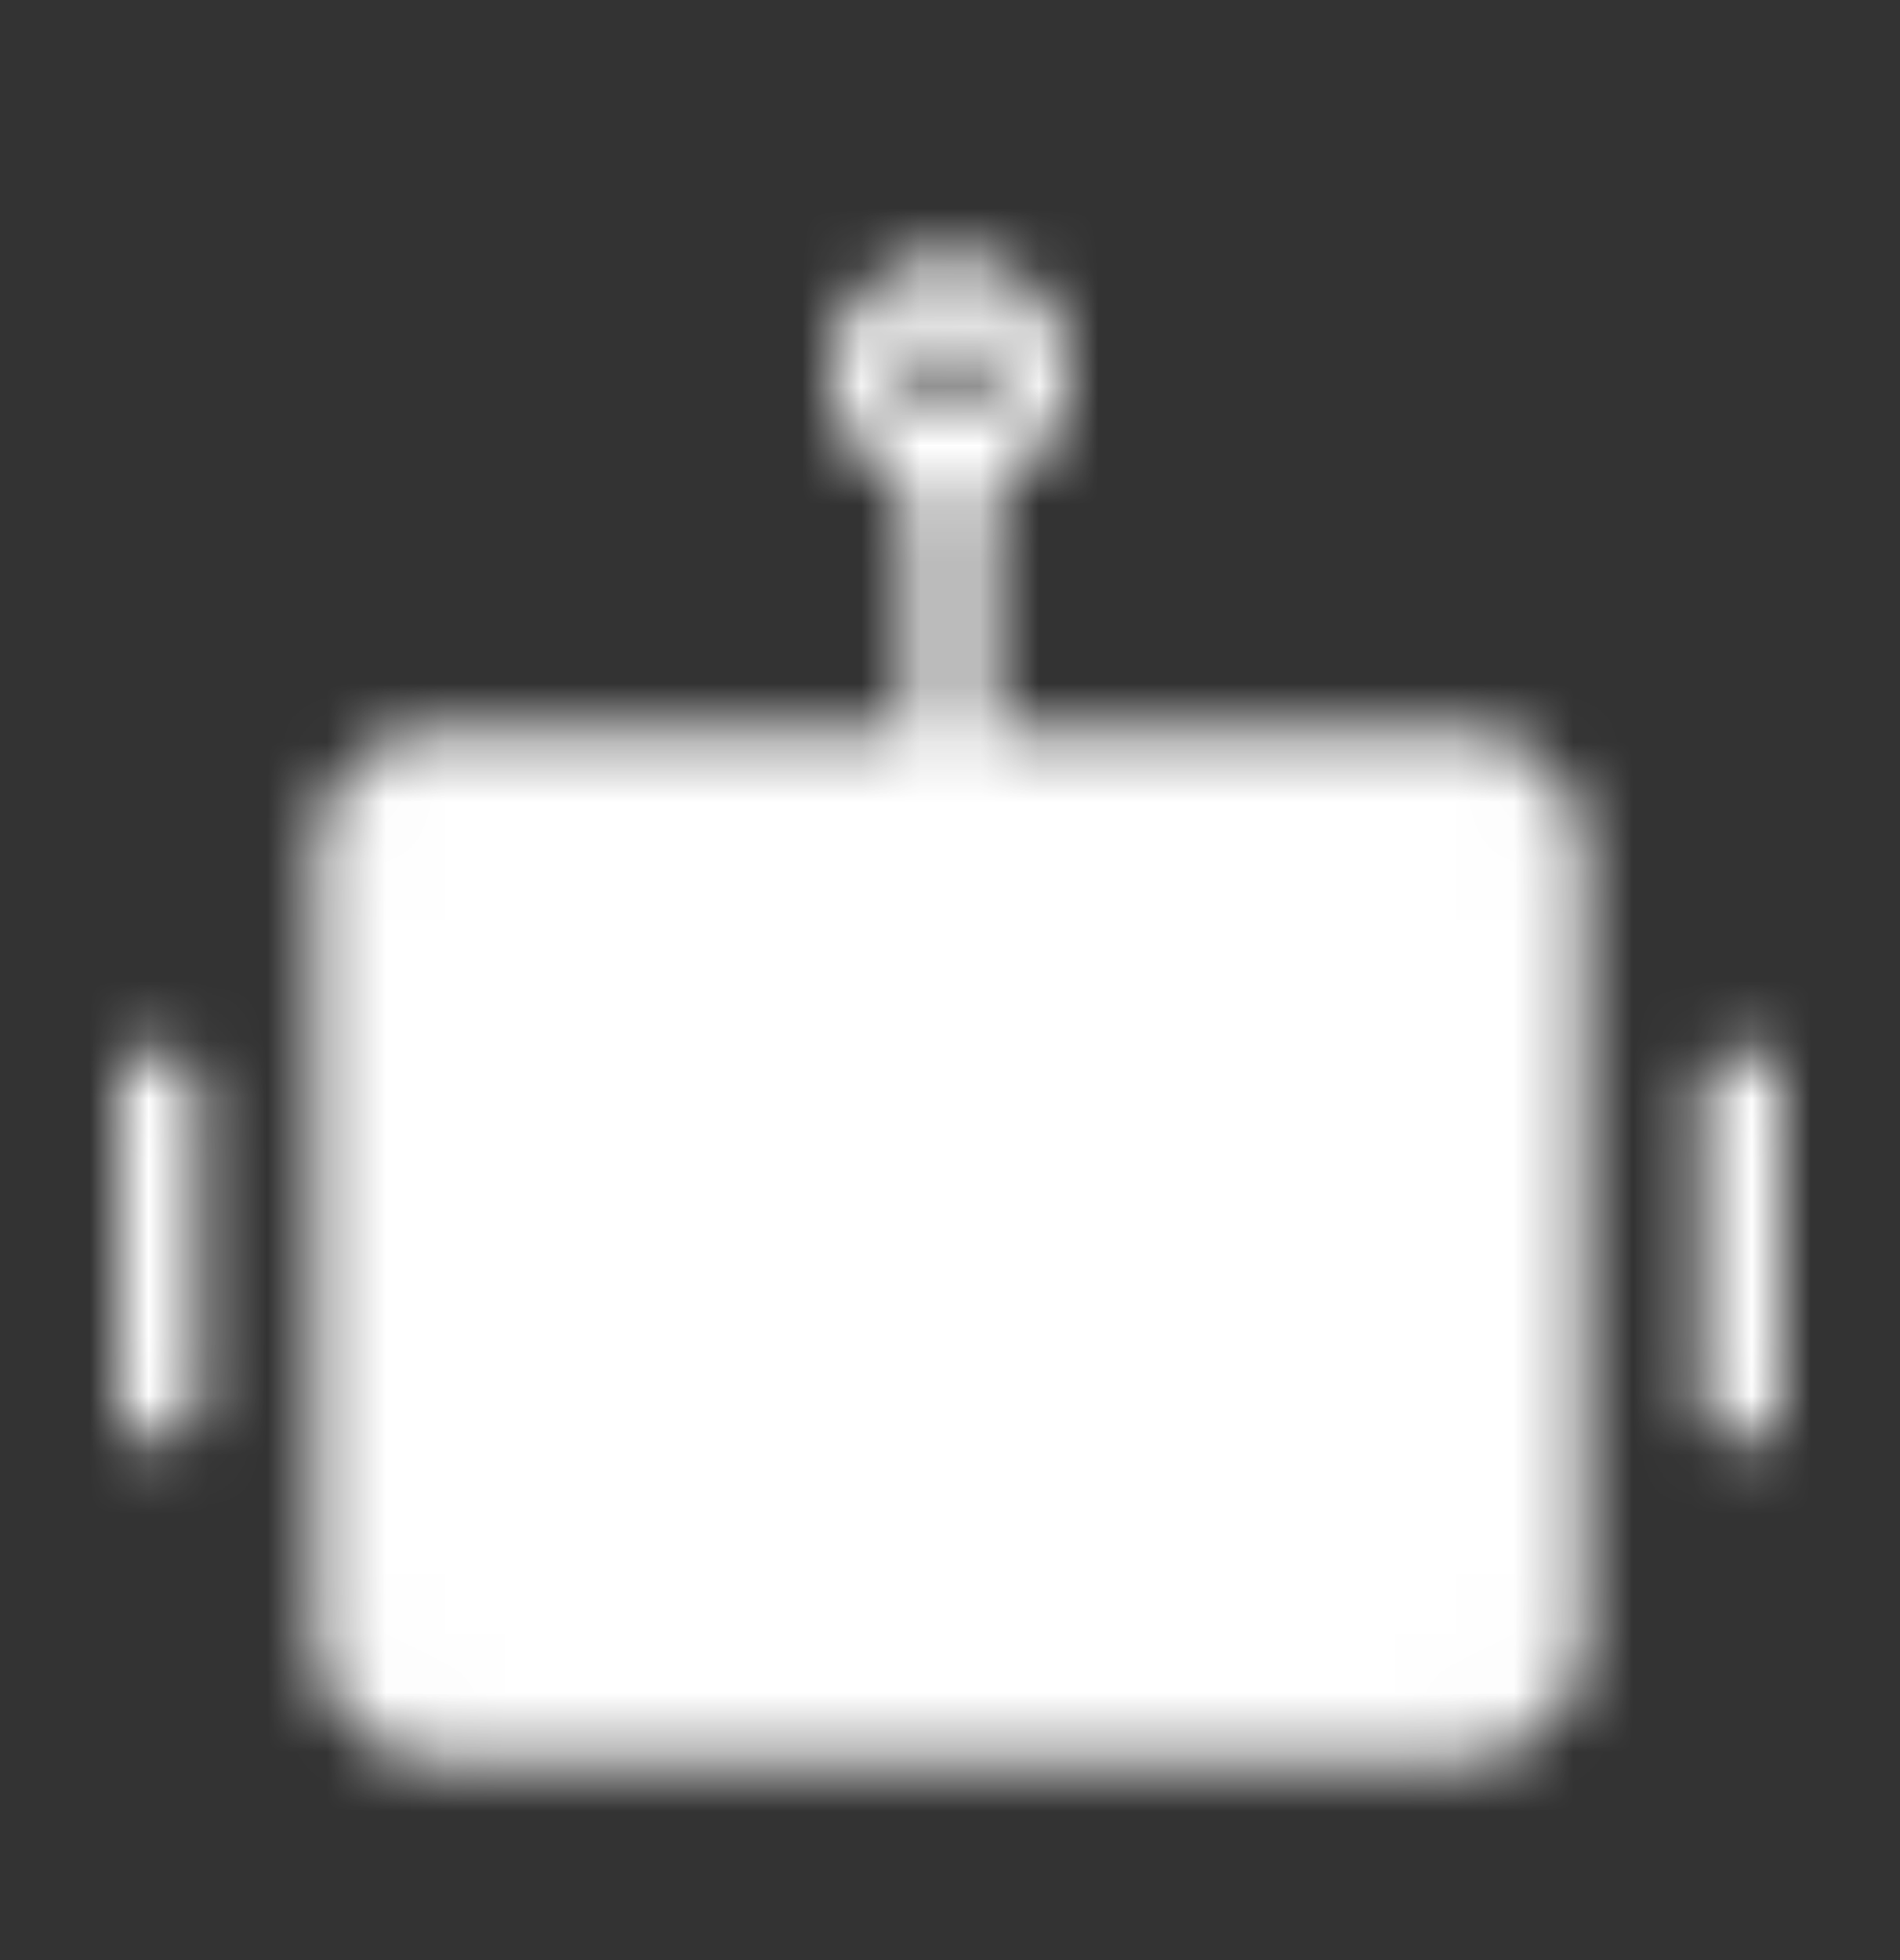 <svg width="32" height="33" viewBox="0 0 32 33" fill="none" xmlns="http://www.w3.org/2000/svg">
<rect x="0" y="0" width="32" height="33" fill="#333333" stroke="none"/>
<mask id="mask0_2184_8661" style="mask-type:luminance" maskUnits="userSpaceOnUse" x="2" y="4" width="28" height="26">
<path d="M24.667 12.974H7.333C6.597 12.974 6 13.571 6 14.307V27.64C6 28.377 6.597 28.974 7.333 28.974H24.667C25.403 28.974 26 28.377 26 27.64V14.307C26 13.571 25.403 12.974 24.667 12.974Z" fill="white" stroke="white" stroke-width="1.333"/>
<path d="M11.333 19.64C12.07 19.64 12.667 19.043 12.667 18.307C12.667 17.571 12.07 16.974 11.333 16.974C10.597 16.974 10 17.571 10 18.307C10 19.043 10.597 19.64 11.333 19.64Z" fill="black"/>
<path d="M20.667 19.64C21.404 19.64 22.001 19.043 22.001 18.307C22.001 17.571 21.404 16.974 20.667 16.974C19.931 16.974 19.334 17.571 19.334 18.307C19.334 19.043 19.931 19.64 20.667 19.64Z" fill="black"/>
<path d="M13.333 22.307C12.98 22.307 12.641 22.448 12.39 22.698C12.14 22.948 12 23.287 12 23.64C12 23.994 12.14 24.333 12.39 24.583C12.641 24.833 12.98 24.974 13.333 24.974V22.307ZM18.667 24.974C19.02 24.974 19.359 24.833 19.61 24.583C19.86 24.333 20 23.994 20 23.64C20 23.287 19.86 22.948 19.61 22.698C19.359 22.448 19.02 22.307 18.667 22.307V24.974ZM13.333 24.974H18.667V22.307H13.333V24.974Z" fill="black"/>
<path d="M16 7.64V12.973M2.667 18.307V23.64M29.334 18.307V23.64" stroke="white" stroke-width="1.333" stroke-linecap="round" stroke-linejoin="round"/>
<path d="M16 7.64C16.737 7.64 17.334 7.043 17.334 6.307C17.334 5.571 16.737 4.974 16 4.974C15.264 4.974 14.667 5.571 14.667 6.307C14.667 7.043 15.264 7.64 16 7.64Z" stroke="white" stroke-width="1.333"/>
</mask>
<g mask="url(#mask0_2184_8661)">
<path d="M0 0.974H32V32.974H0V0.974Z" fill="white"/>
</g>
</svg>
